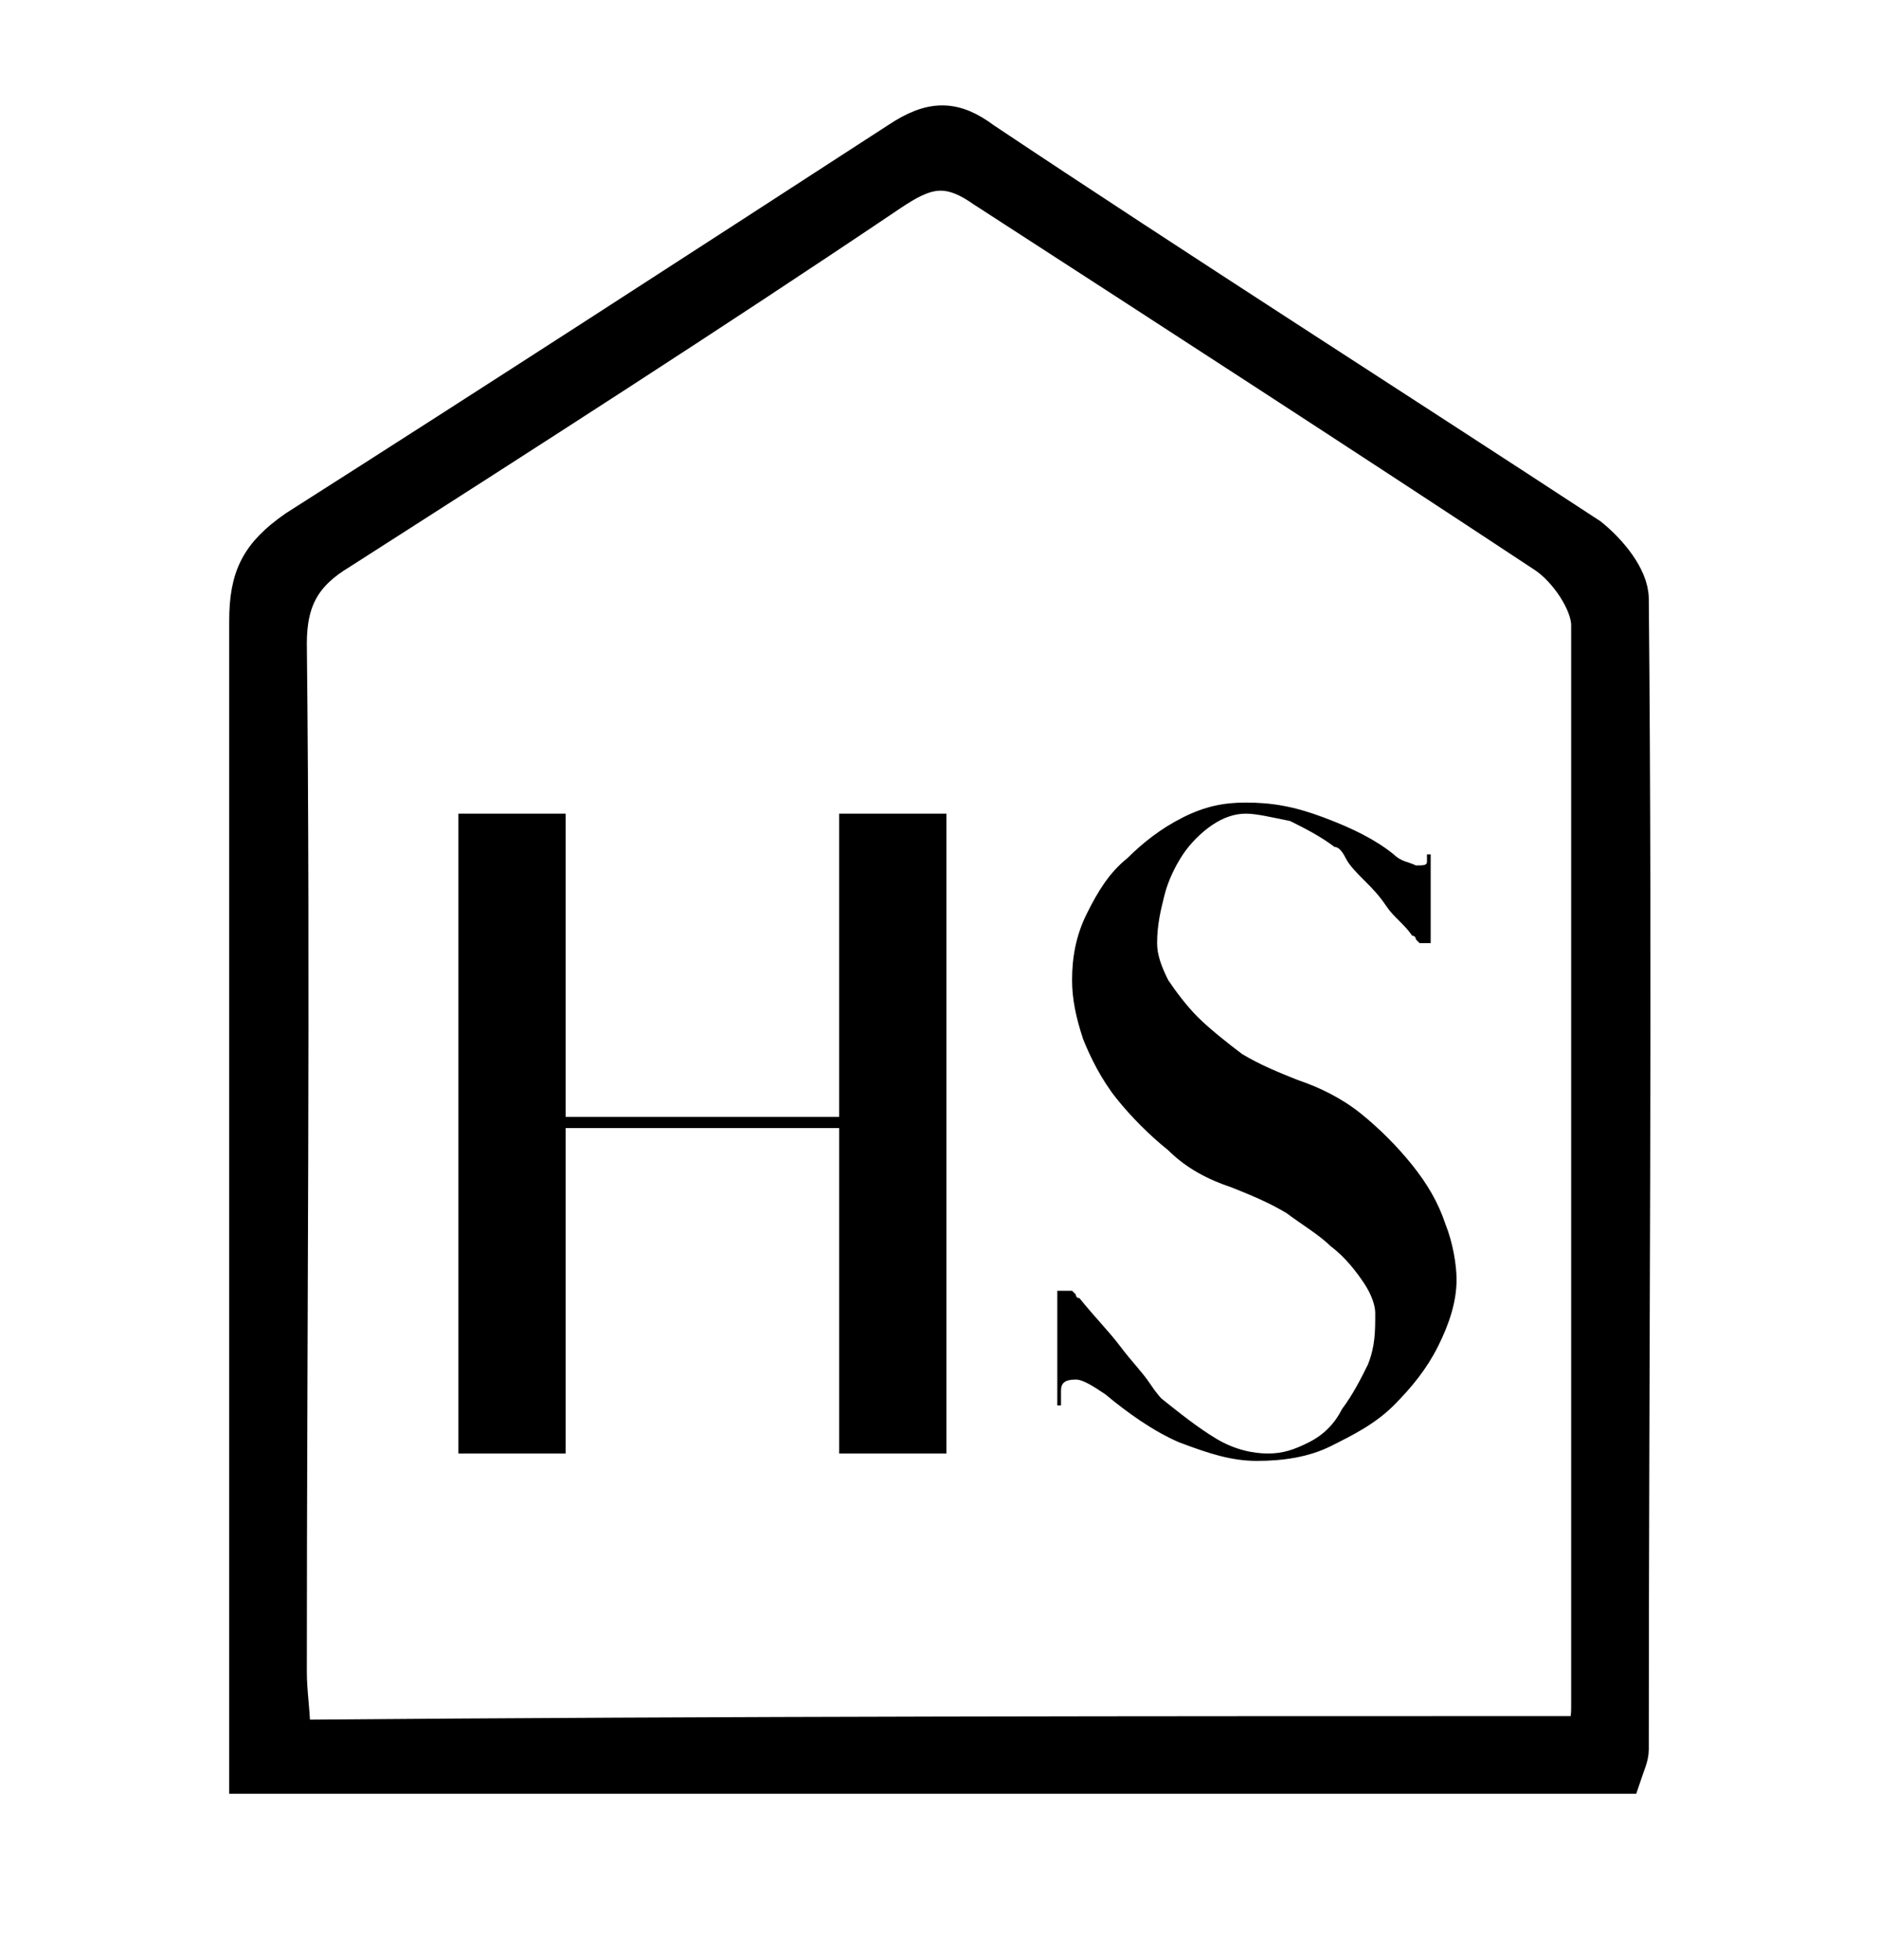 <?xml version="1.0" encoding="UTF-8"?> <svg xmlns="http://www.w3.org/2000/svg" xmlns:xlink="http://www.w3.org/1999/xlink" version="1.1" id="Livello_1" x="0px" y="0px" viewBox="0 0 50.8 53" style="enable-background:new 0 0 50.8 53;" xml:space="preserve"> <style type="text/css"> .st0{stroke:#000000;stroke-miterlimit:10;} </style> <g> <path class="st0" d="M43.9,48c-12.4,0-24.7,0-37.2,0c0-0.6,0-1.2,0-1.7c0-9.8,0-19.7,0-29.5C6.7,15.6,7,15,8,14.3 c5.5-3.5,10.9-7,16.3-10.5c0.9-0.6,1.5-0.6,2.3,0c5.4,3.6,10.9,7.1,16.4,10.7c0.5,0.4,1.1,1.1,1.1,1.7c0.1,10.4,0,20.8,0,31.1 C44.1,47.5,44,47.7,43.9,48z M42.9,46.9c0.1-0.4,0.1-0.6,0.1-0.8c0-9.7,0-19.4,0-29.2c0-0.6-0.6-1.5-1.2-1.9 c-5-3.3-10.1-6.6-15.2-9.9c-1-0.7-1.6-0.5-2.5,0.1c-4.9,3.3-9.9,6.5-14.9,9.7c-1,0.6-1.4,1.3-1.4,2.5c0.1,9.3,0,18.5,0,27.8 c0,0.6,0.1,1.1,0.1,1.8C19.6,46.9,31.2,46.9,42.9,46.9z"></path> </g> <g> <path d="M25.6,39.3h-2.9v-8.8h-7.4v8.8h-2.9V22h2.9v8.2h7.4V22h2.9V39.3z"></path> <path d="M28.7,34.9l0.3,0c0,0,0.1,0.1,0.1,0.1c0,0,0,0.1,0.1,0.1c0.4,0.5,0.8,0.9,1.1,1.3c0.3,0.4,0.6,0.7,0.8,1 c0.2,0.3,0.3,0.4,0.4,0.5s0,0.1-0.1-0.1c0.5,0.4,1,0.8,1.5,1.1c0.5,0.3,1,0.4,1.4,0.4c0.4,0,0.7-0.1,1.1-0.3 c0.4-0.2,0.7-0.5,0.9-0.9c0.3-0.4,0.5-0.8,0.7-1.2c0.2-0.5,0.2-0.9,0.2-1.4c0-0.2-0.1-0.5-0.3-0.8S36.4,34,36,33.7 c-0.3-0.3-0.8-0.6-1.2-0.9c-0.5-0.3-1-0.5-1.5-0.7c-0.6-0.2-1.2-0.5-1.7-1c-0.5-0.4-1-0.9-1.4-1.4c-0.4-0.5-0.7-1.1-0.9-1.6 c-0.2-0.6-0.3-1.1-0.3-1.6c0-0.6,0.1-1.2,0.4-1.8c0.3-0.6,0.6-1.1,1.1-1.5c0.4-0.4,0.9-0.8,1.5-1.1c0.6-0.3,1.1-0.4,1.7-0.4 c0.7,0,1.3,0.1,2.1,0.4s1.4,0.6,1.9,1c0.2,0.2,0.4,0.2,0.6,0.3c0.2,0,0.3,0,0.3-0.1c0,0,0-0.1,0-0.1c0-0.1,0-0.1,0-0.1h0.1v2.4 h-0.3c0,0-0.1-0.1-0.1-0.1c0,0,0-0.1-0.1-0.1c-0.2-0.3-0.5-0.5-0.7-0.8c-0.2-0.3-0.4-0.5-0.6-0.7c-0.2-0.2-0.4-0.4-0.5-0.6 s-0.2-0.3-0.3-0.3c-0.4-0.3-0.8-0.5-1.2-0.7C34.4,22.1,34,22,33.7,22c-0.3,0-0.6,0.1-0.9,0.3c-0.3,0.2-0.6,0.5-0.8,0.8 c-0.2,0.3-0.4,0.7-0.5,1.1c-0.1,0.4-0.2,0.8-0.2,1.3c0,0.3,0.1,0.6,0.3,1c0.2,0.3,0.5,0.7,0.8,1c0.3,0.3,0.8,0.7,1.2,1 c0.5,0.3,1,0.5,1.5,0.7c0.6,0.2,1.2,0.5,1.7,0.9c0.5,0.4,1,0.9,1.4,1.4c0.4,0.5,0.7,1,0.9,1.6c0.2,0.5,0.3,1.1,0.3,1.5 c0,0.6-0.2,1.2-0.5,1.8c-0.3,0.6-0.7,1.1-1.2,1.6c-0.5,0.5-1.1,0.8-1.7,1.1c-0.6,0.3-1.3,0.4-2,0.4c-0.7,0-1.3-0.2-2.1-0.5 c-0.7-0.3-1.4-0.8-2-1.3c-0.3-0.2-0.6-0.4-0.8-0.4c-0.3,0-0.4,0.1-0.4,0.3c0,0.1,0,0.1,0,0.2c0,0.1,0,0.2,0,0.2h-0.1V34.9z"></path> </g> </svg> 